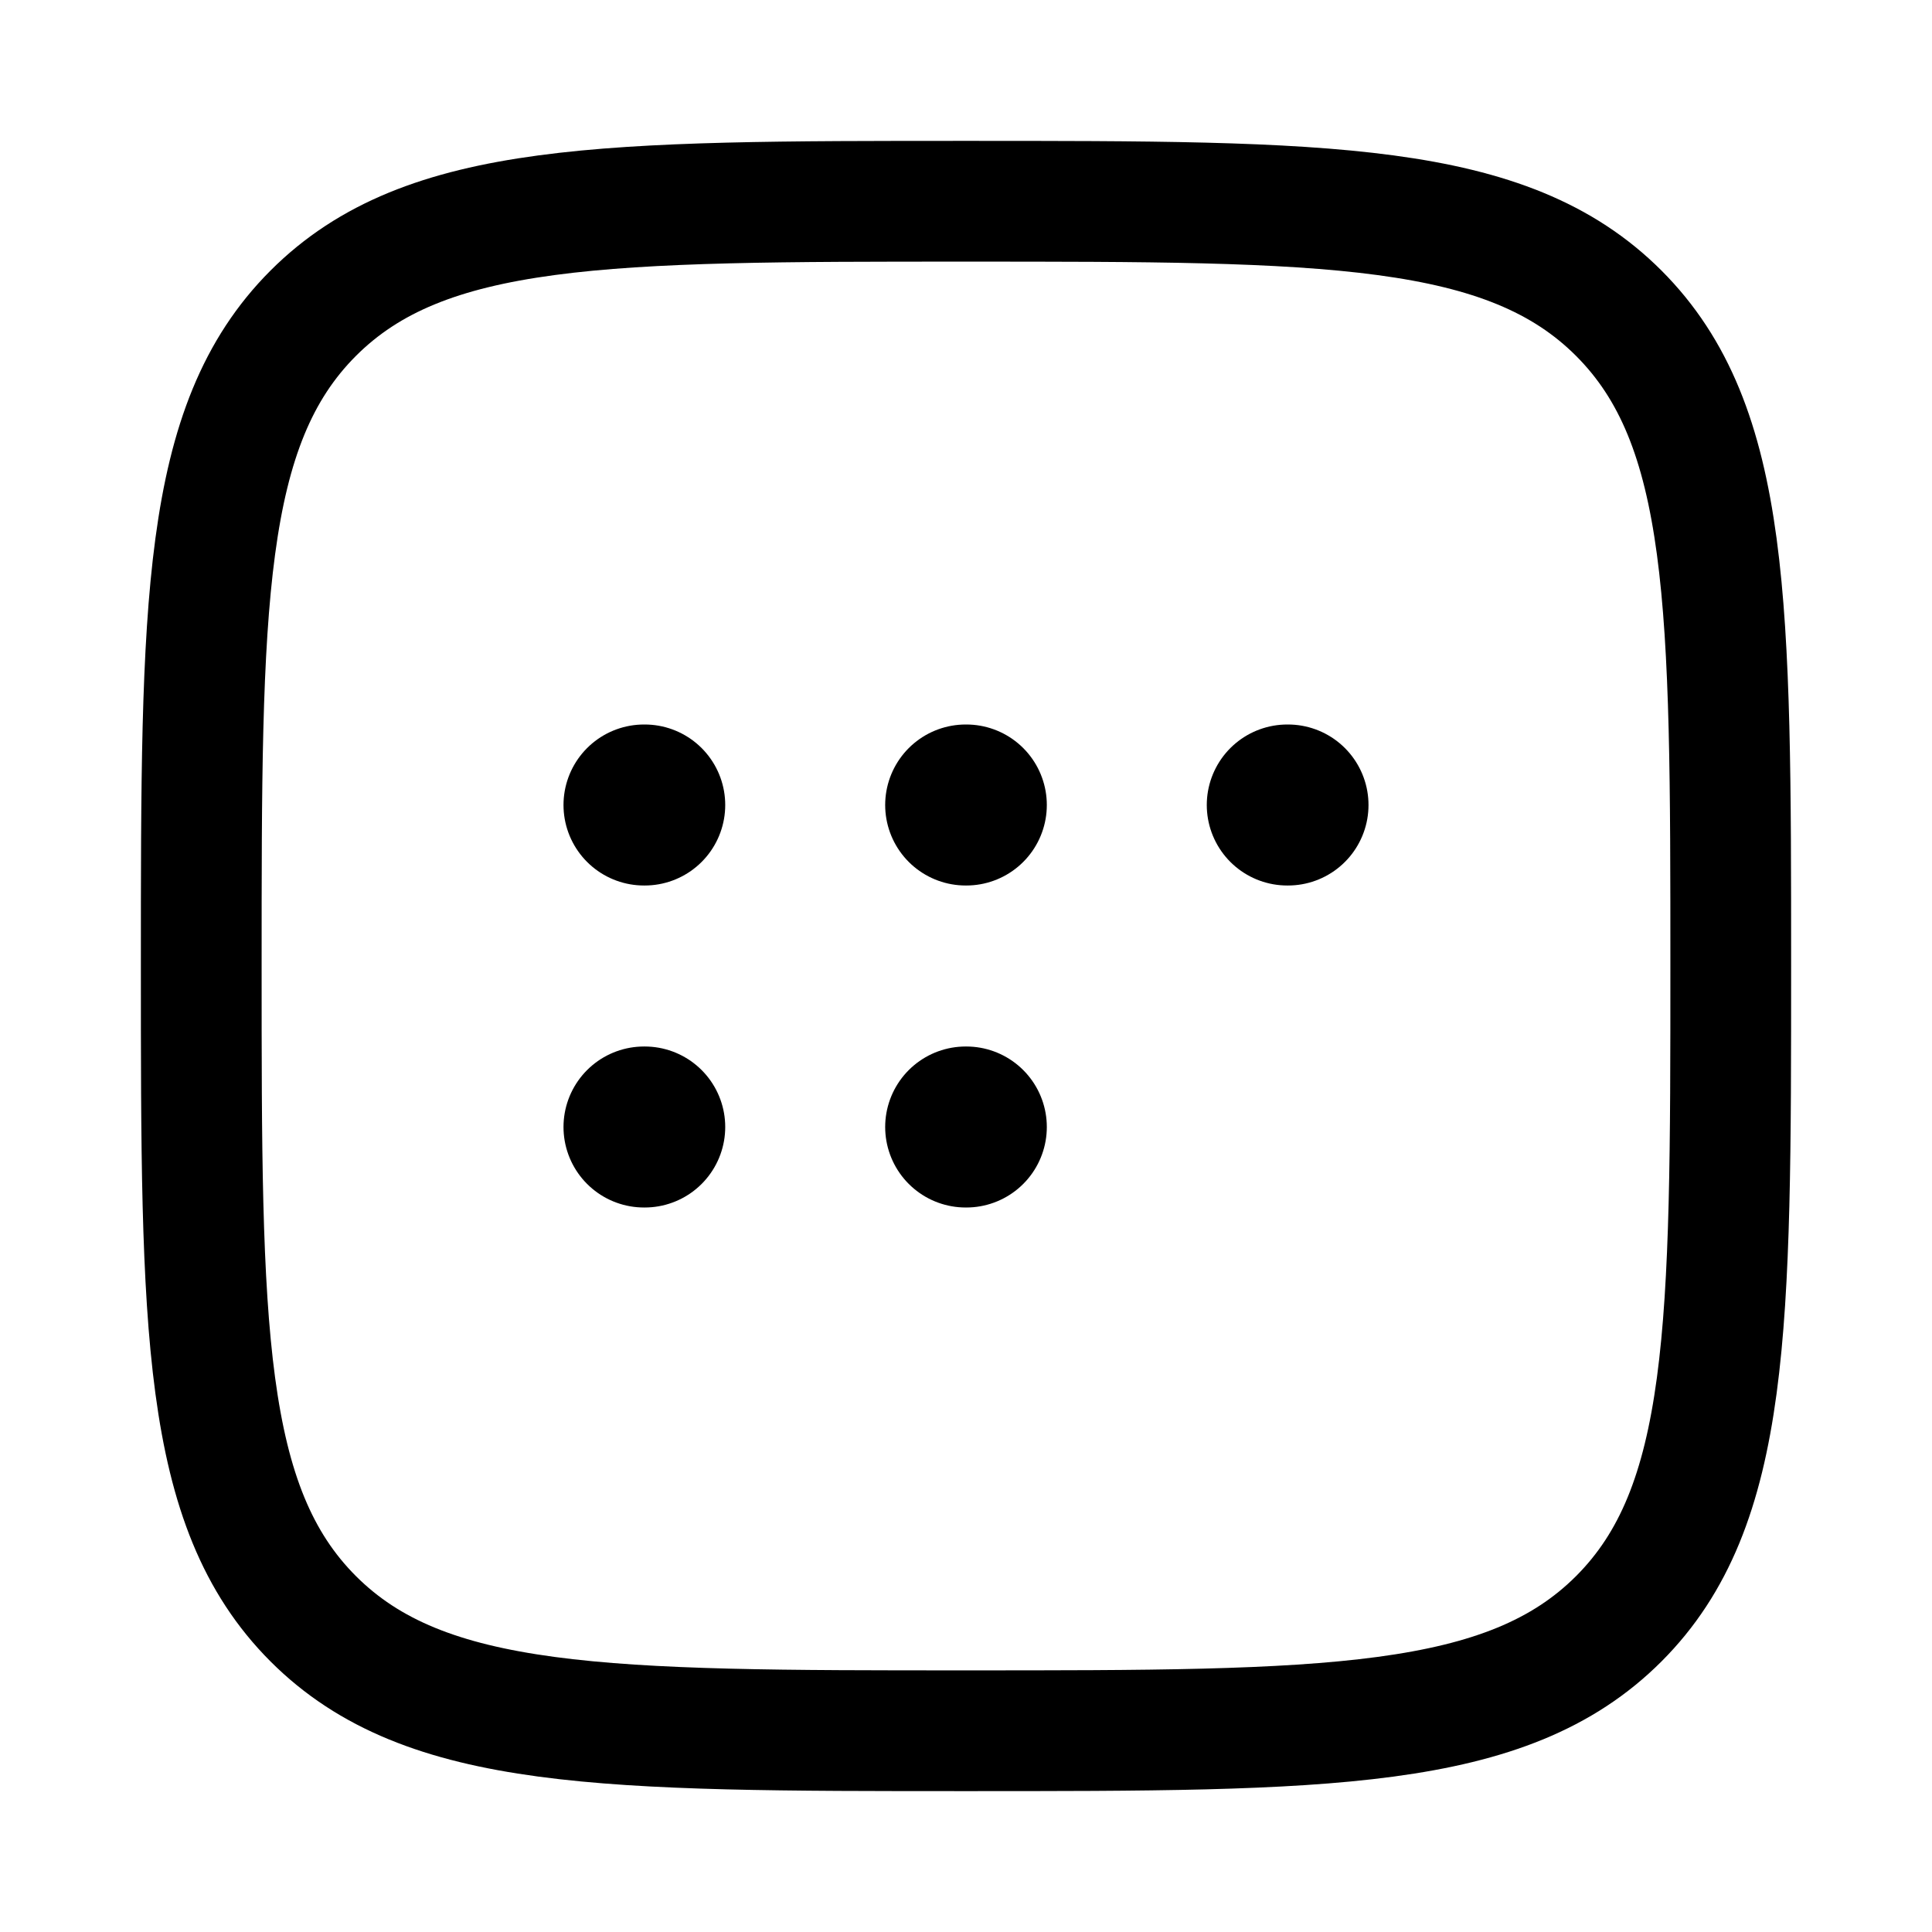 <?xml version="1.0" encoding="utf-8"?>
<!-- Generator: Adobe Illustrator 16.0.0, SVG Export Plug-In . SVG Version: 6.00 Build 0)  -->
<!DOCTYPE svg PUBLIC "-//W3C//DTD SVG 1.1//EN" "http://www.w3.org/Graphics/SVG/1.1/DTD/svg11.dtd">
<svg version="1.1" id="Layer_1" xmlns="http://www.w3.org/2000/svg" xmlns:xlink="http://www.w3.org/1999/xlink" x="0px" y="0px"
	 width="24px" height="24px" viewBox="0 0 24 24" enable-background="new 0 0 24 24" xml:space="preserve">
<path fill="none" stroke="#000000" stroke-width="1.5" stroke-linejoin="round" d="M2.5,12c0-4.479,0-6.717,1.391-8.109
	C5.282,2.5,7.521,2.5,12,2.5c4.479,0,6.718,0,8.109,1.391C21.5,5.283,21.5,7.521,21.5,12c0,4.479,0,6.717-1.391,8.109
	C18.718,21.5,16.479,21.5,12,21.5c-4.479,0-6.718,0-8.109-1.391C2.5,18.717,2.5,16.479,2.5,12z"/>
<path fill="none" stroke="#000000" stroke-width="2" stroke-linecap="round" stroke-linejoin="round" d="M11.996,10h0.008
	 M11.996,14h0.008 M15.991,10H16 M8,10h0.009 M8,14h0.009"/>
</svg>
